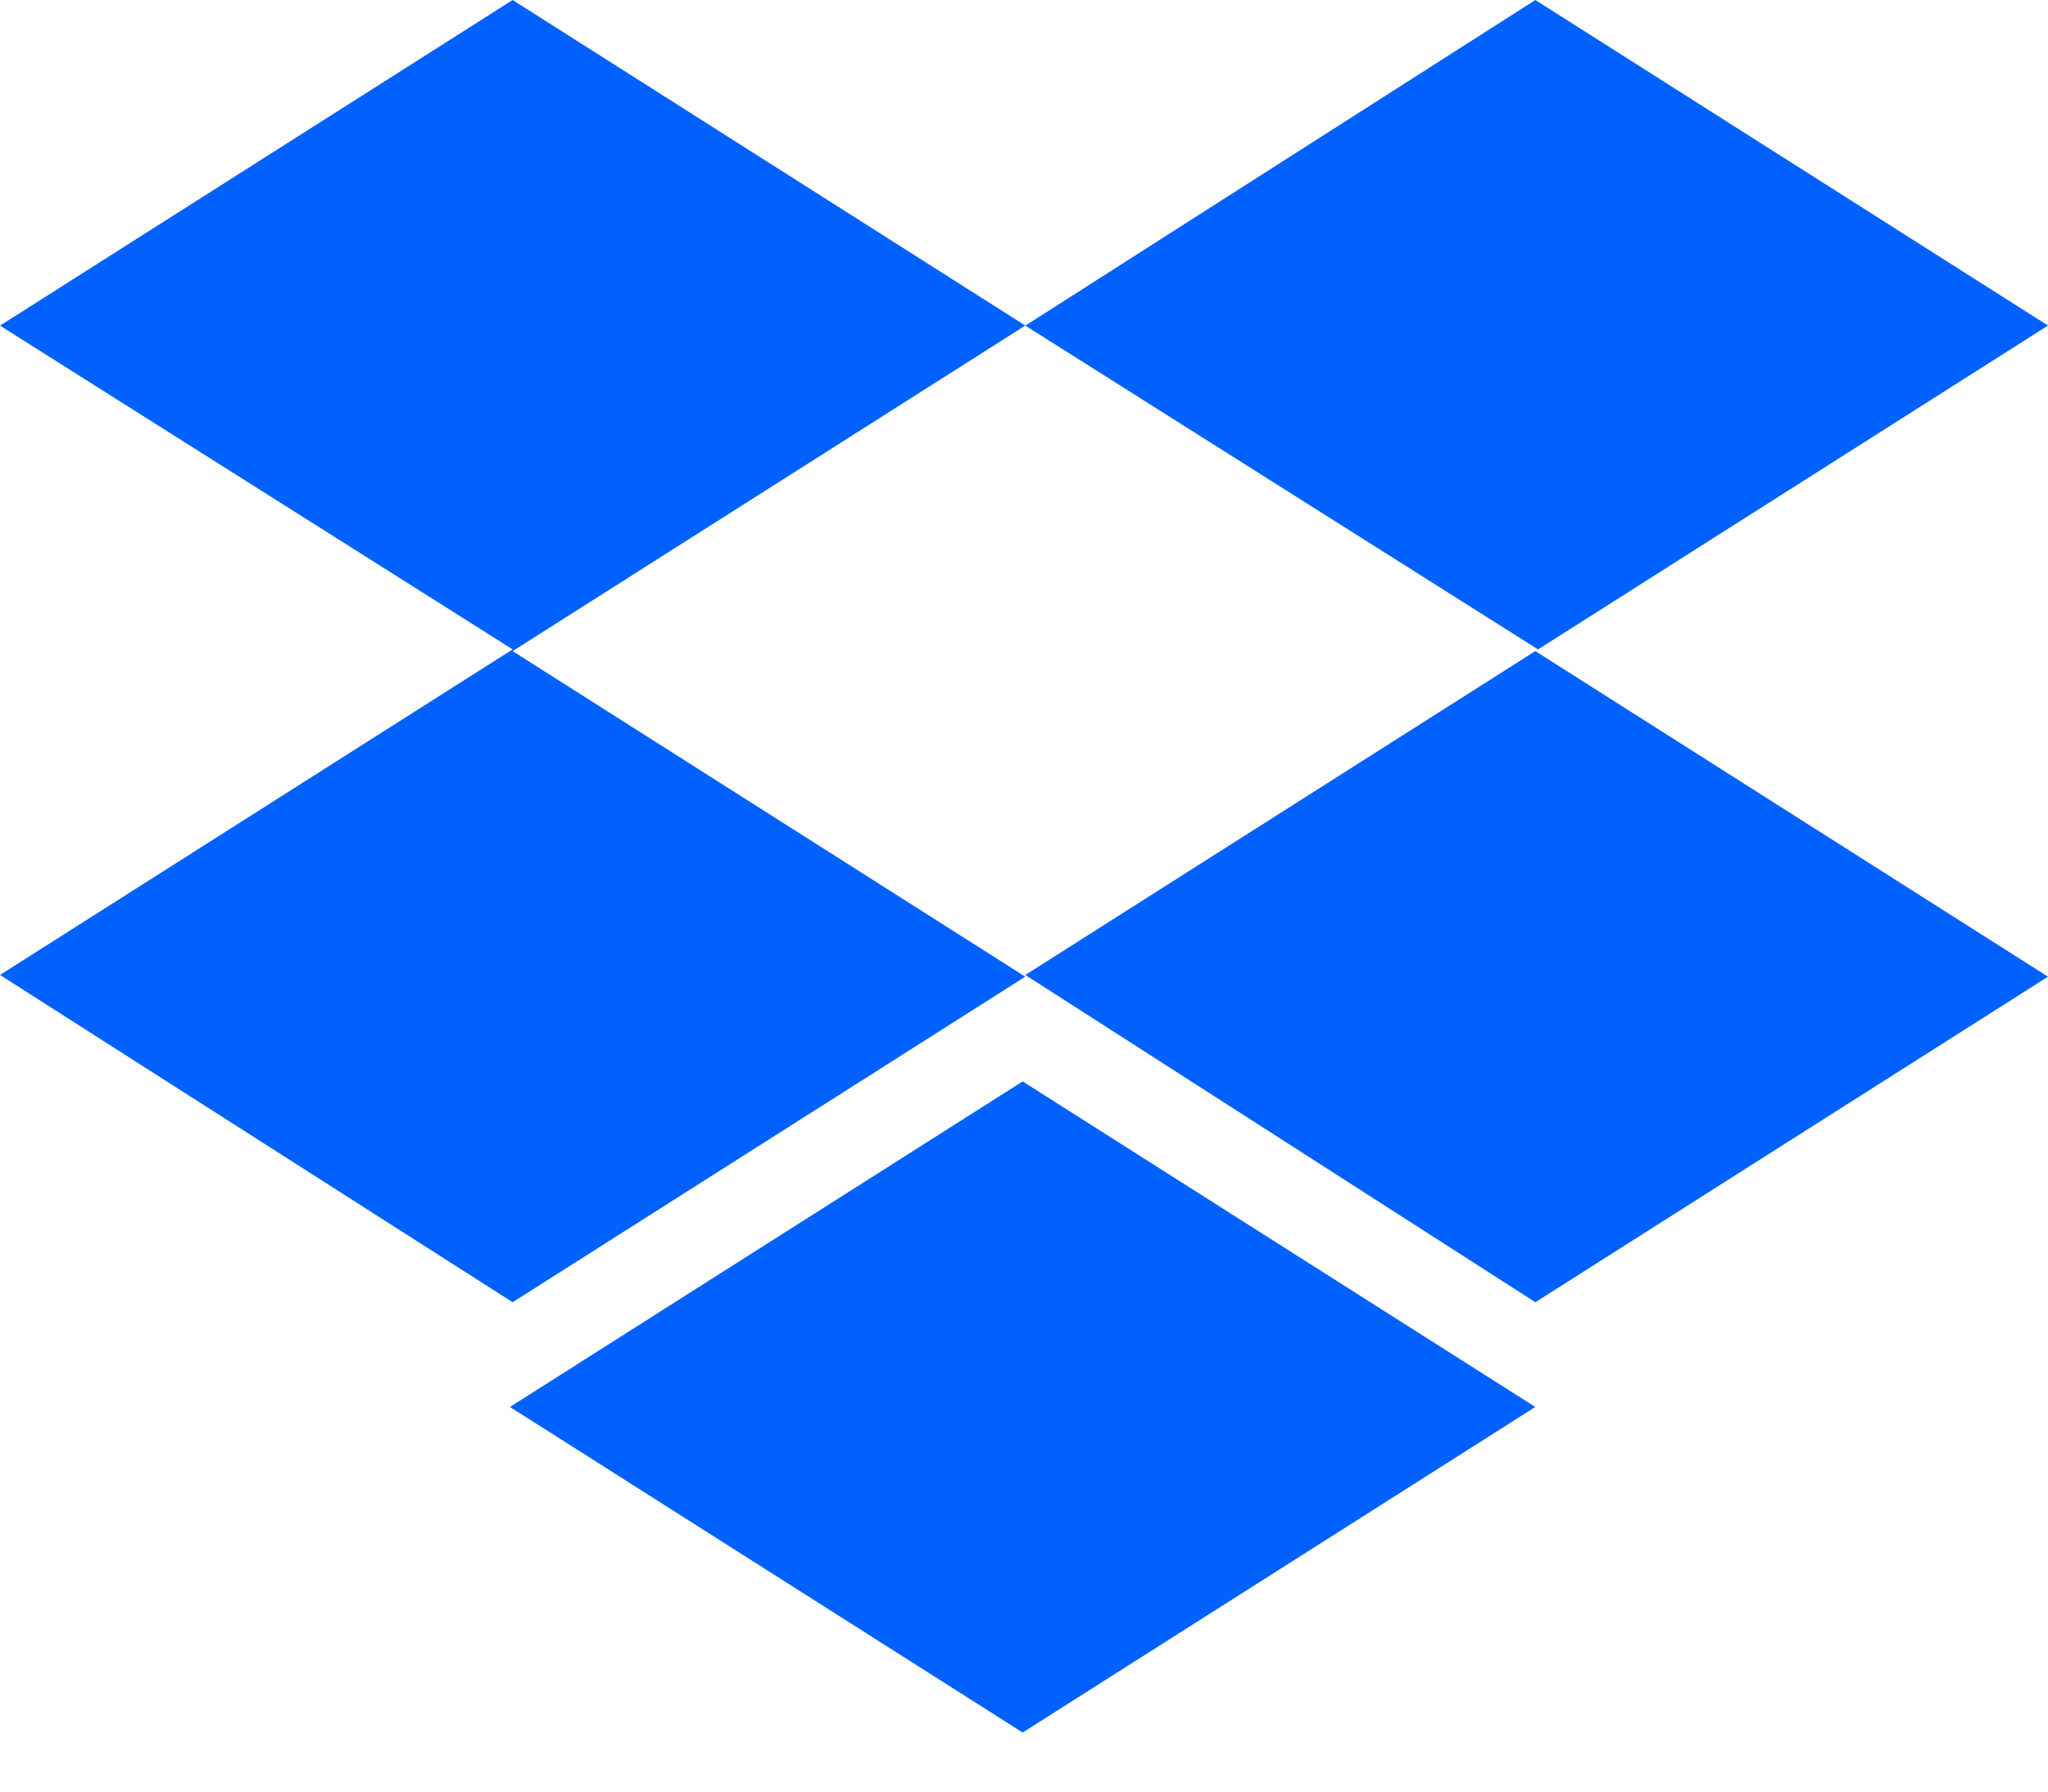 <svg xmlns="http://www.w3.org/2000/svg" width="32" height="28" fill="none"><path fill="#0061FF" d="m16.02 5.088-8.01 5.088 8.01 5.088-8.01 5.088L0 15.237l8.01-5.088L0 5.089 8.01 0l8.01 5.088Zm-8.051 16.9 8.01-5.087 8.01 5.088-8.01 5.088-8.01-5.088Zm8.052-6.751 8.01-5.088-8.01-5.06L23.99 0 32 5.088l-8.01 5.088L32 15.264l-8.01 5.088-7.97-5.115Z"/></svg>